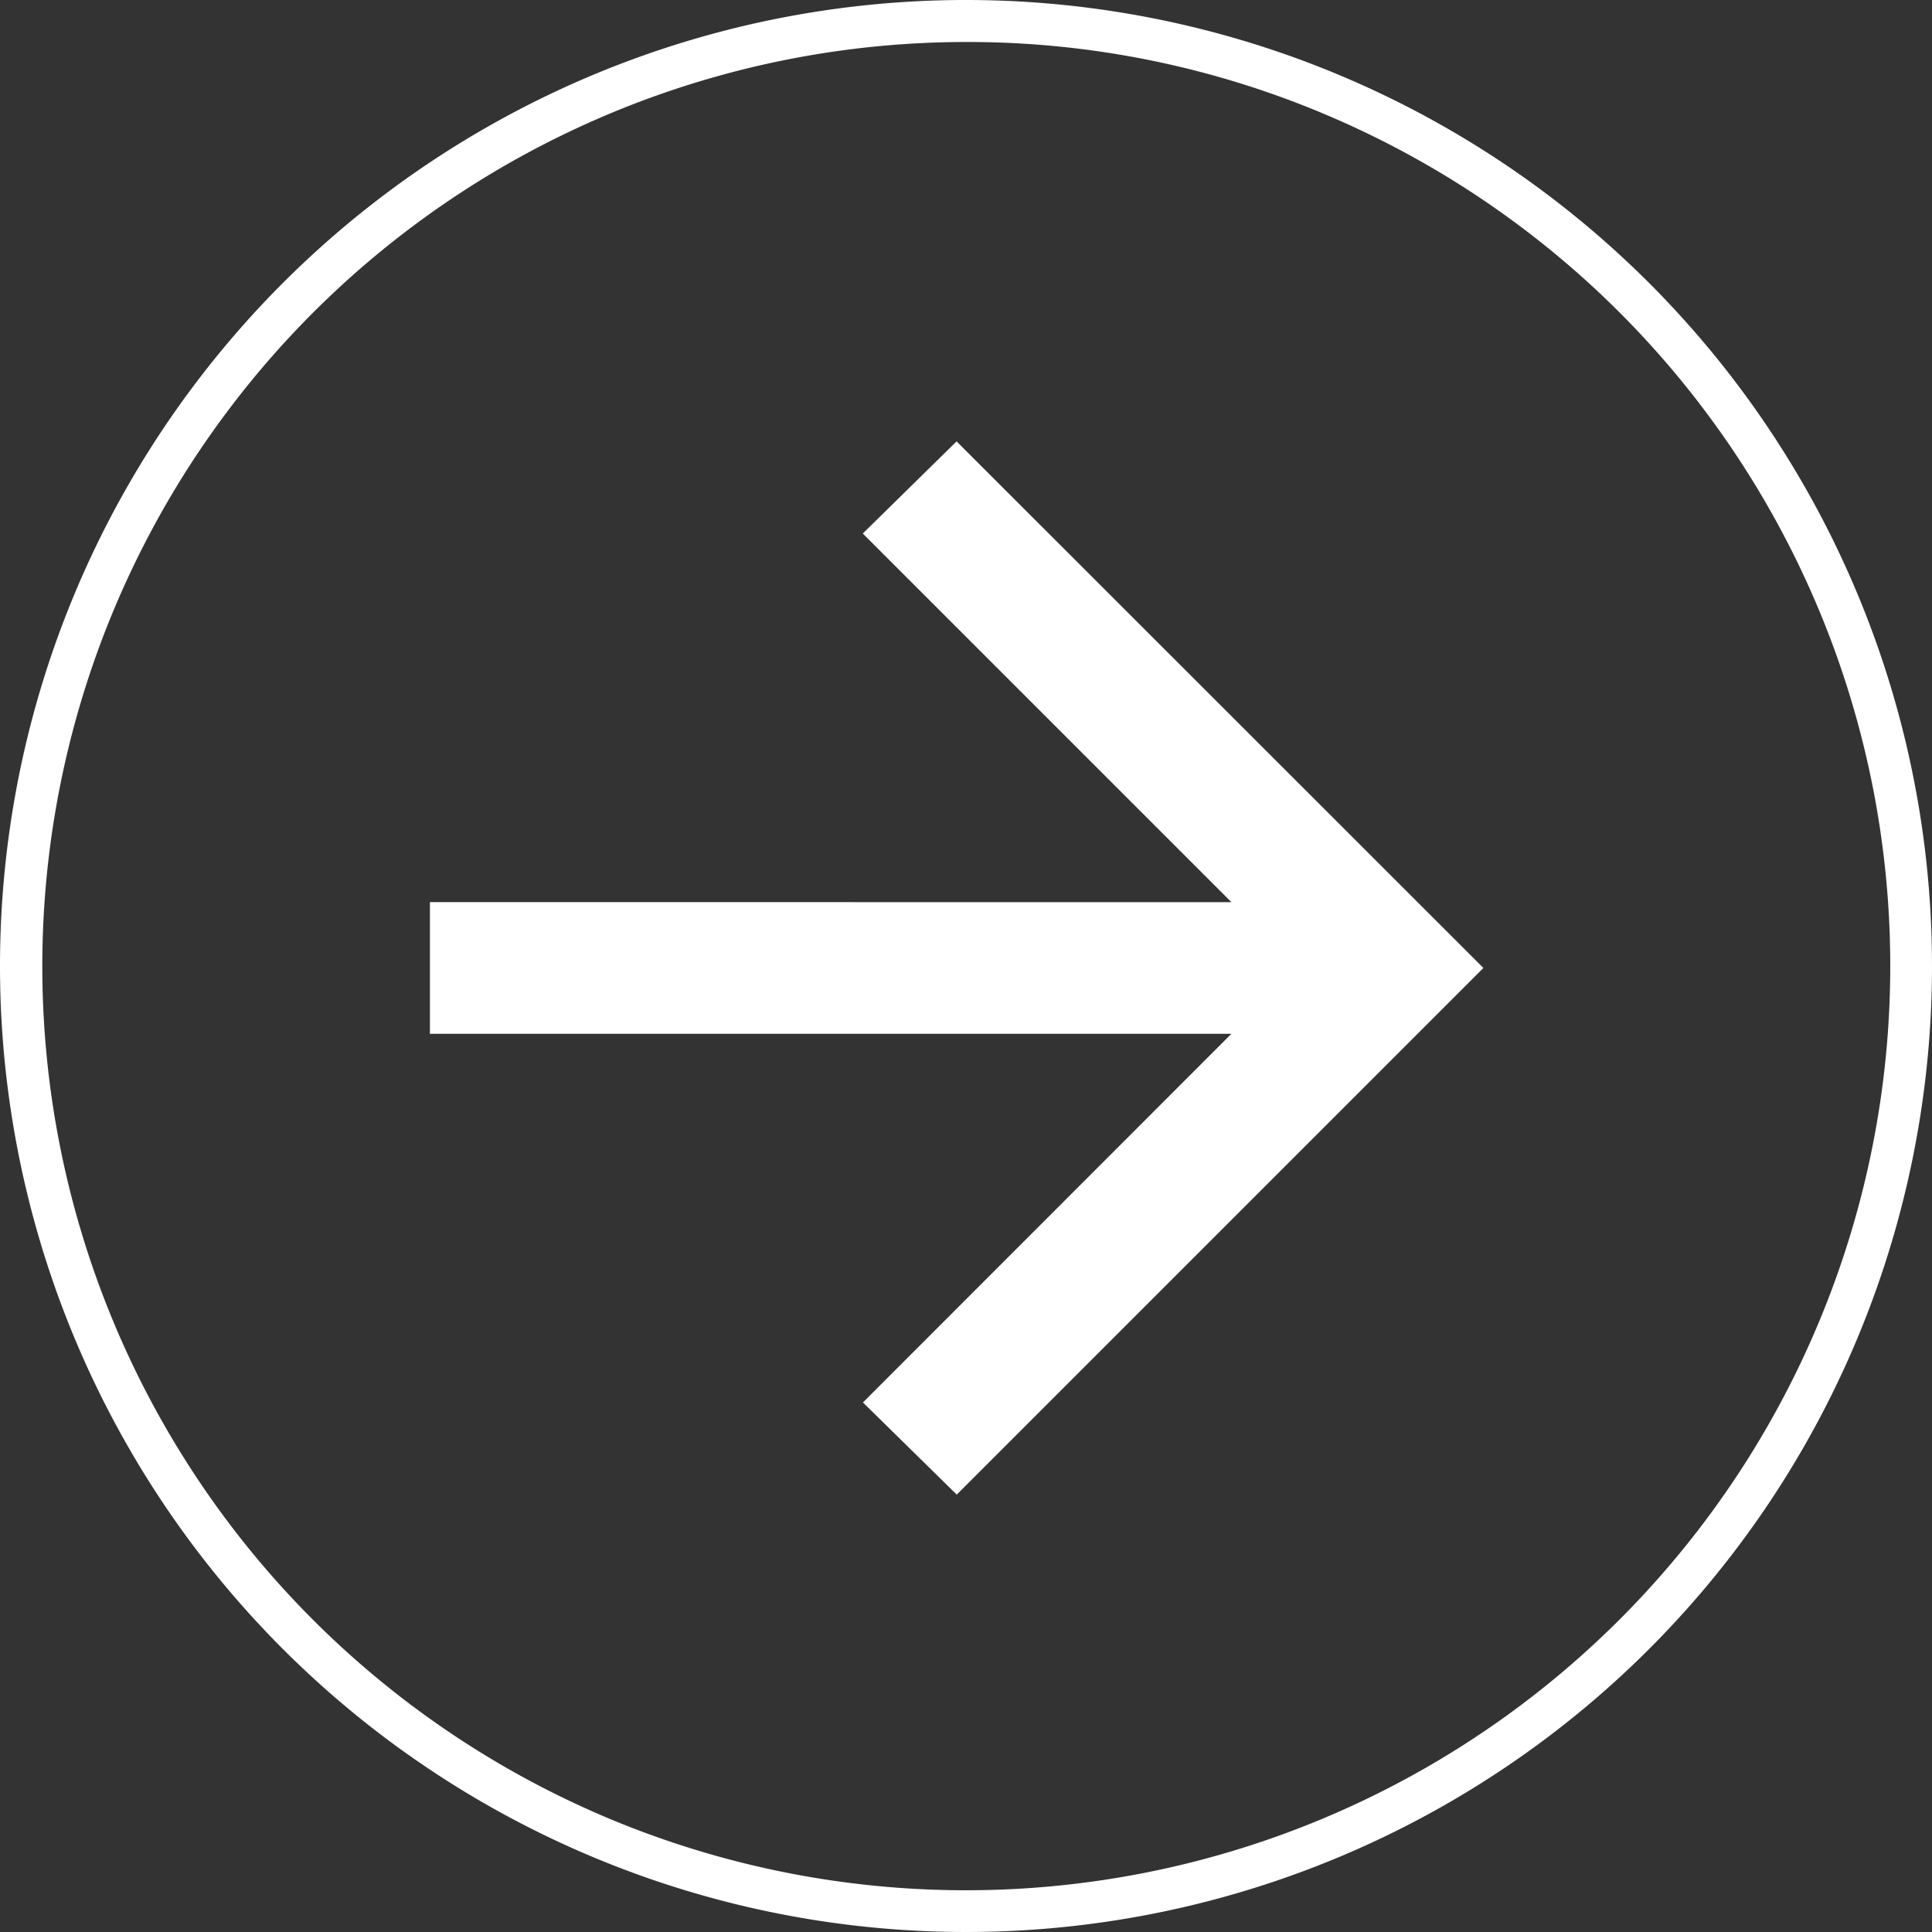 <svg xmlns="http://www.w3.org/2000/svg" width="46" height="46" viewBox="0 0 46 46">
  <rect x="0" y="0" width="46" height="46" fill="#333333" stroke="none"/>
  <g id="Group_10420" data-name="Group 10420" transform="translate(-39 -3132)">
    <path id="Ellipse_464" data-name="Ellipse 464" d="M23,1a22.006,22.006,0,0,0-8.563,42.272A22.006,22.006,0,0,0,31.563,2.728,21.861,21.861,0,0,0,23,1m0-1A23,23,0,1,1,0,23,23,23,0,0,1,23,0Z" transform="translate(39 3132)" fill="#ffffff"/>
    <path id="arrow_back_24dp_E8EAED_FILL0_wght400_GRAD0_opsz24" d="M166-785.894l8.777,8.777-2.234,2.194L160-787.461,172.539-800l2.234,2.194L166-789.028h19.083v3.135Z" transform="translate(234.319 2367.586) rotate(180)" fill="#ffffff"/>
  </g>
</svg>
